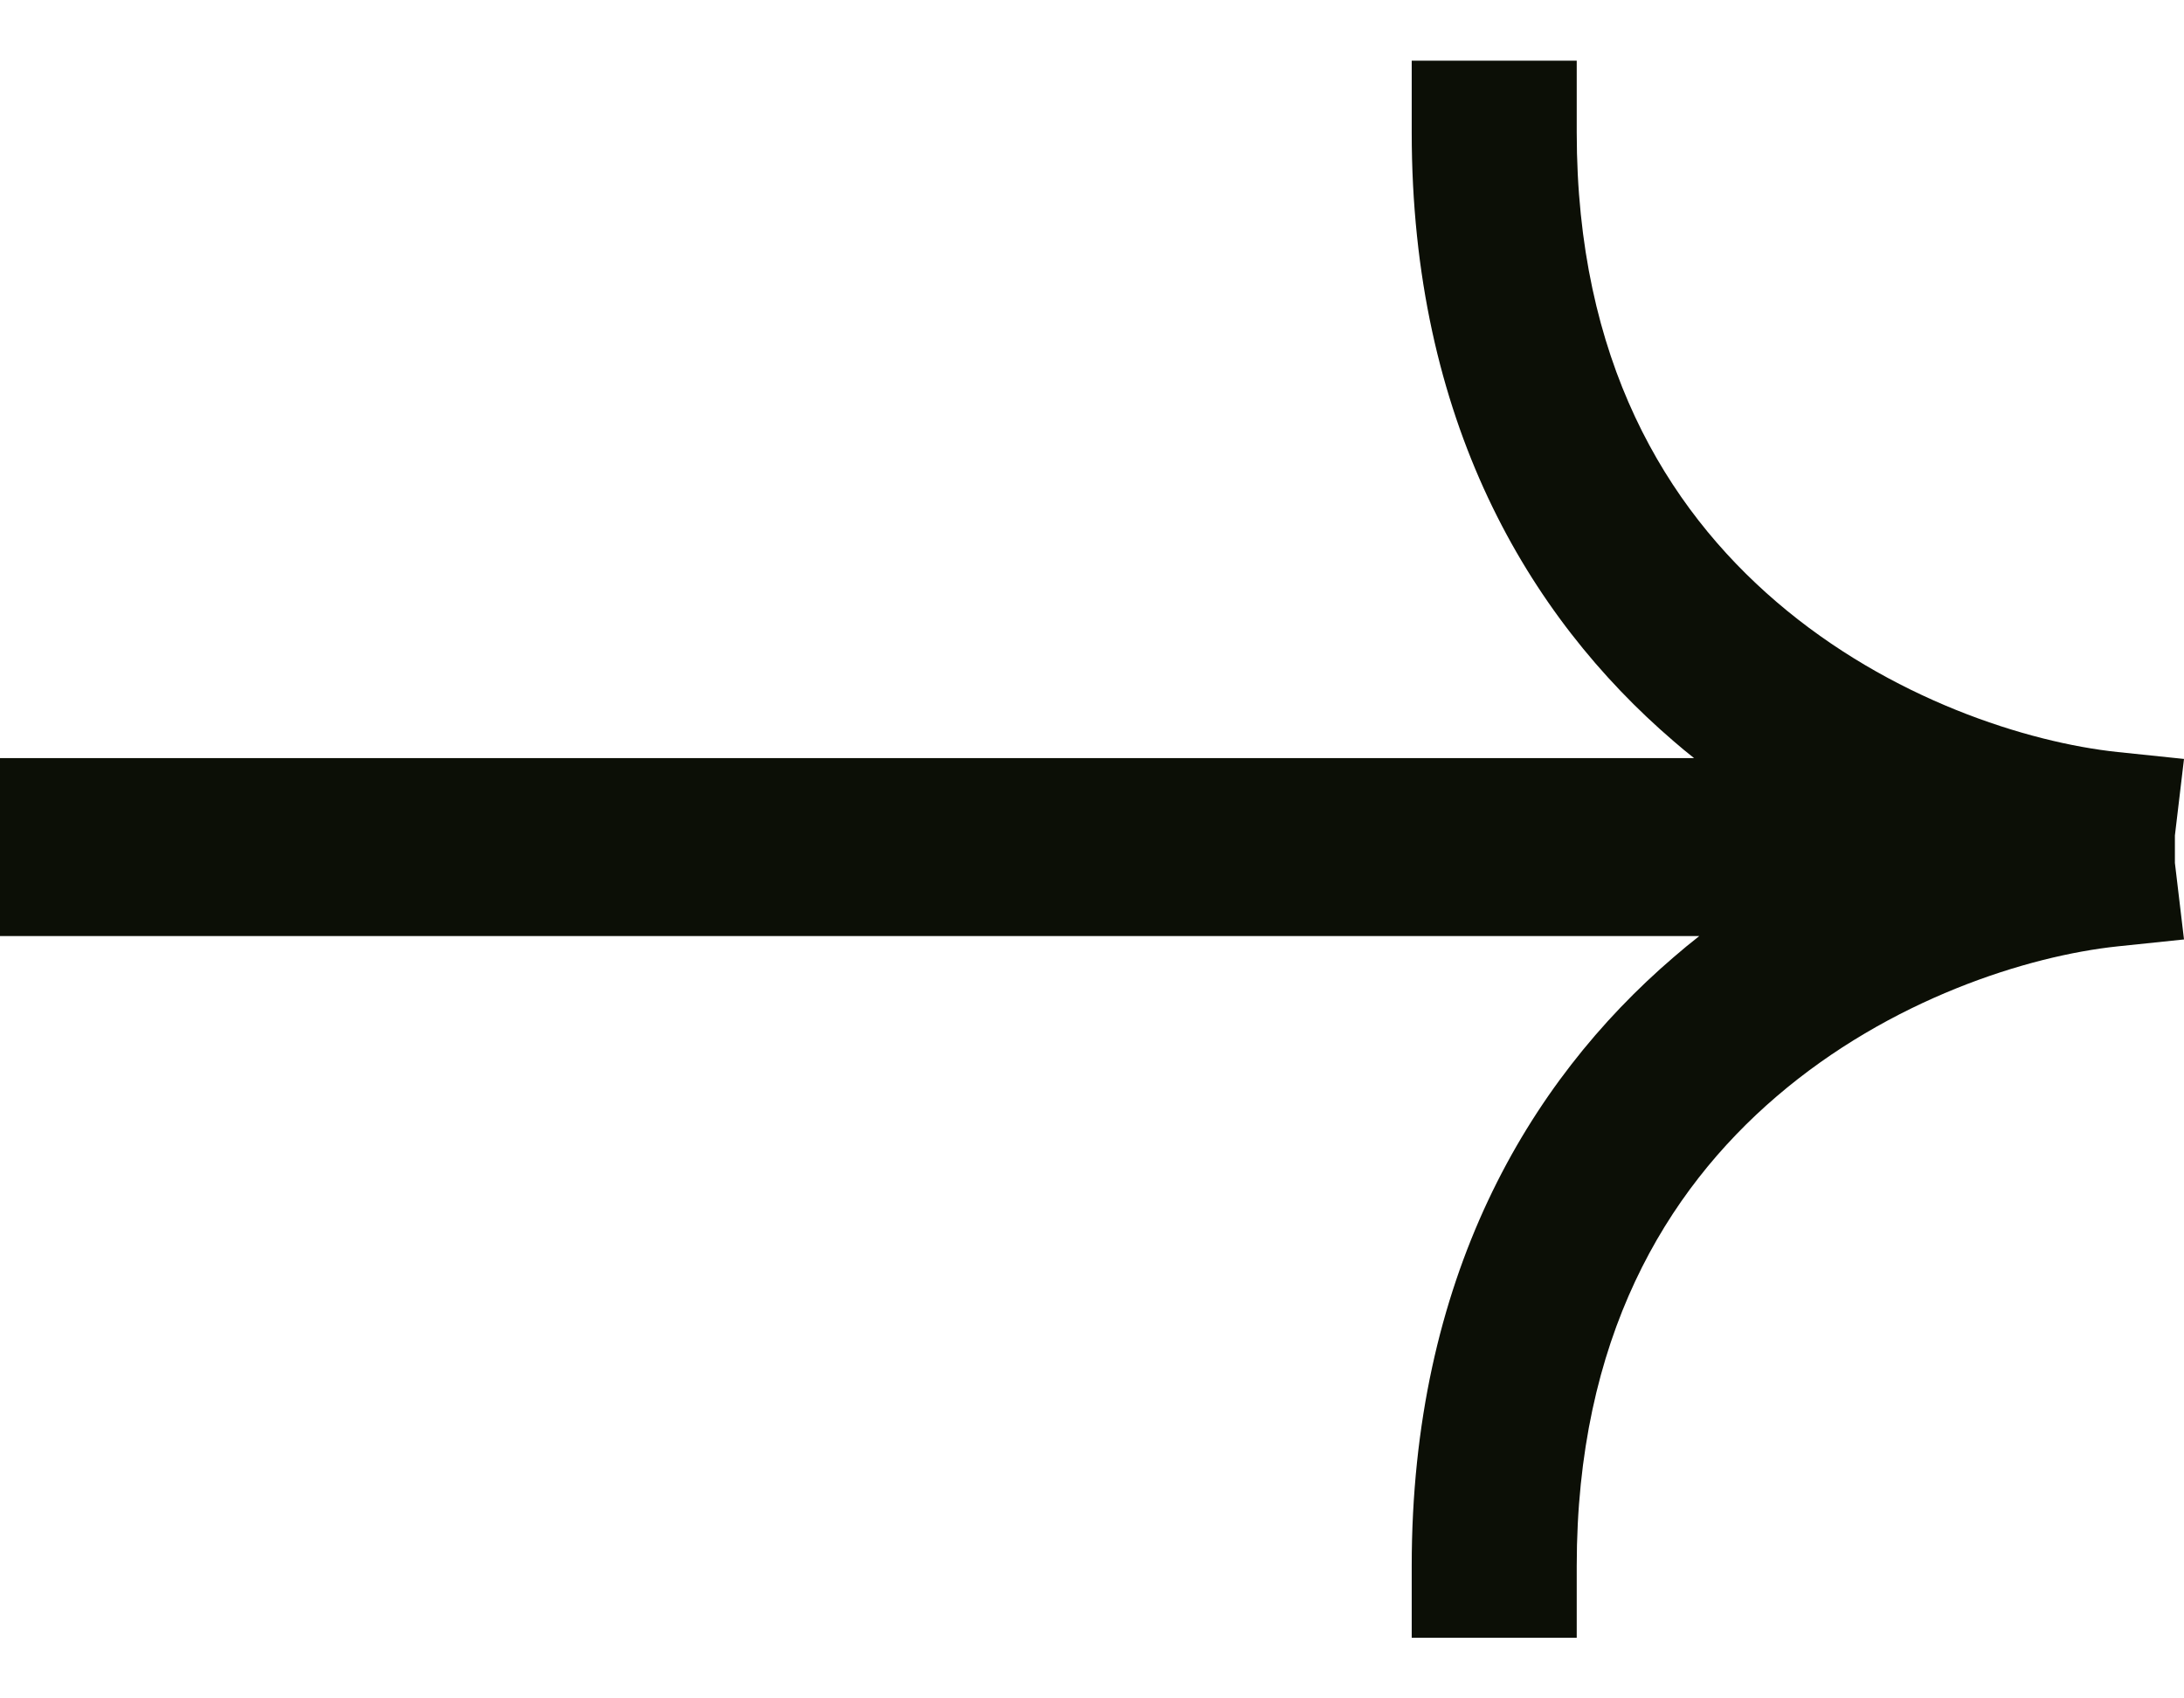 <svg width="18" height="14" viewBox="0 0 18 14" fill="none" xmlns="http://www.w3.org/2000/svg">
<path fill-rule="evenodd" clip-rule="evenodd" d="M-2.52814e-07 7.716L-3.16944e-07 6.249L13.962 6.249C13.905 6.204 13.849 6.158 13.794 6.11C12.591 5.078 11.635 3.459 11.635 1.091L11.635 0.5L12.995 0.5L12.995 1.091C12.995 2.969 13.73 4.18 14.641 4.961C15.577 5.764 16.714 6.121 17.453 6.199L18 6.256L17.925 6.887L17.925 7.113L18 7.744L17.453 7.801C16.714 7.879 15.577 8.236 14.641 9.039C13.73 9.82 12.995 11.031 12.995 12.909L12.995 13.5L11.635 13.5L11.635 12.909C11.635 10.541 12.591 8.922 13.794 7.89C13.863 7.83 13.934 7.772 14.005 7.716L-2.52814e-07 7.716Z" fill="#0C0F06"/>
</svg>

